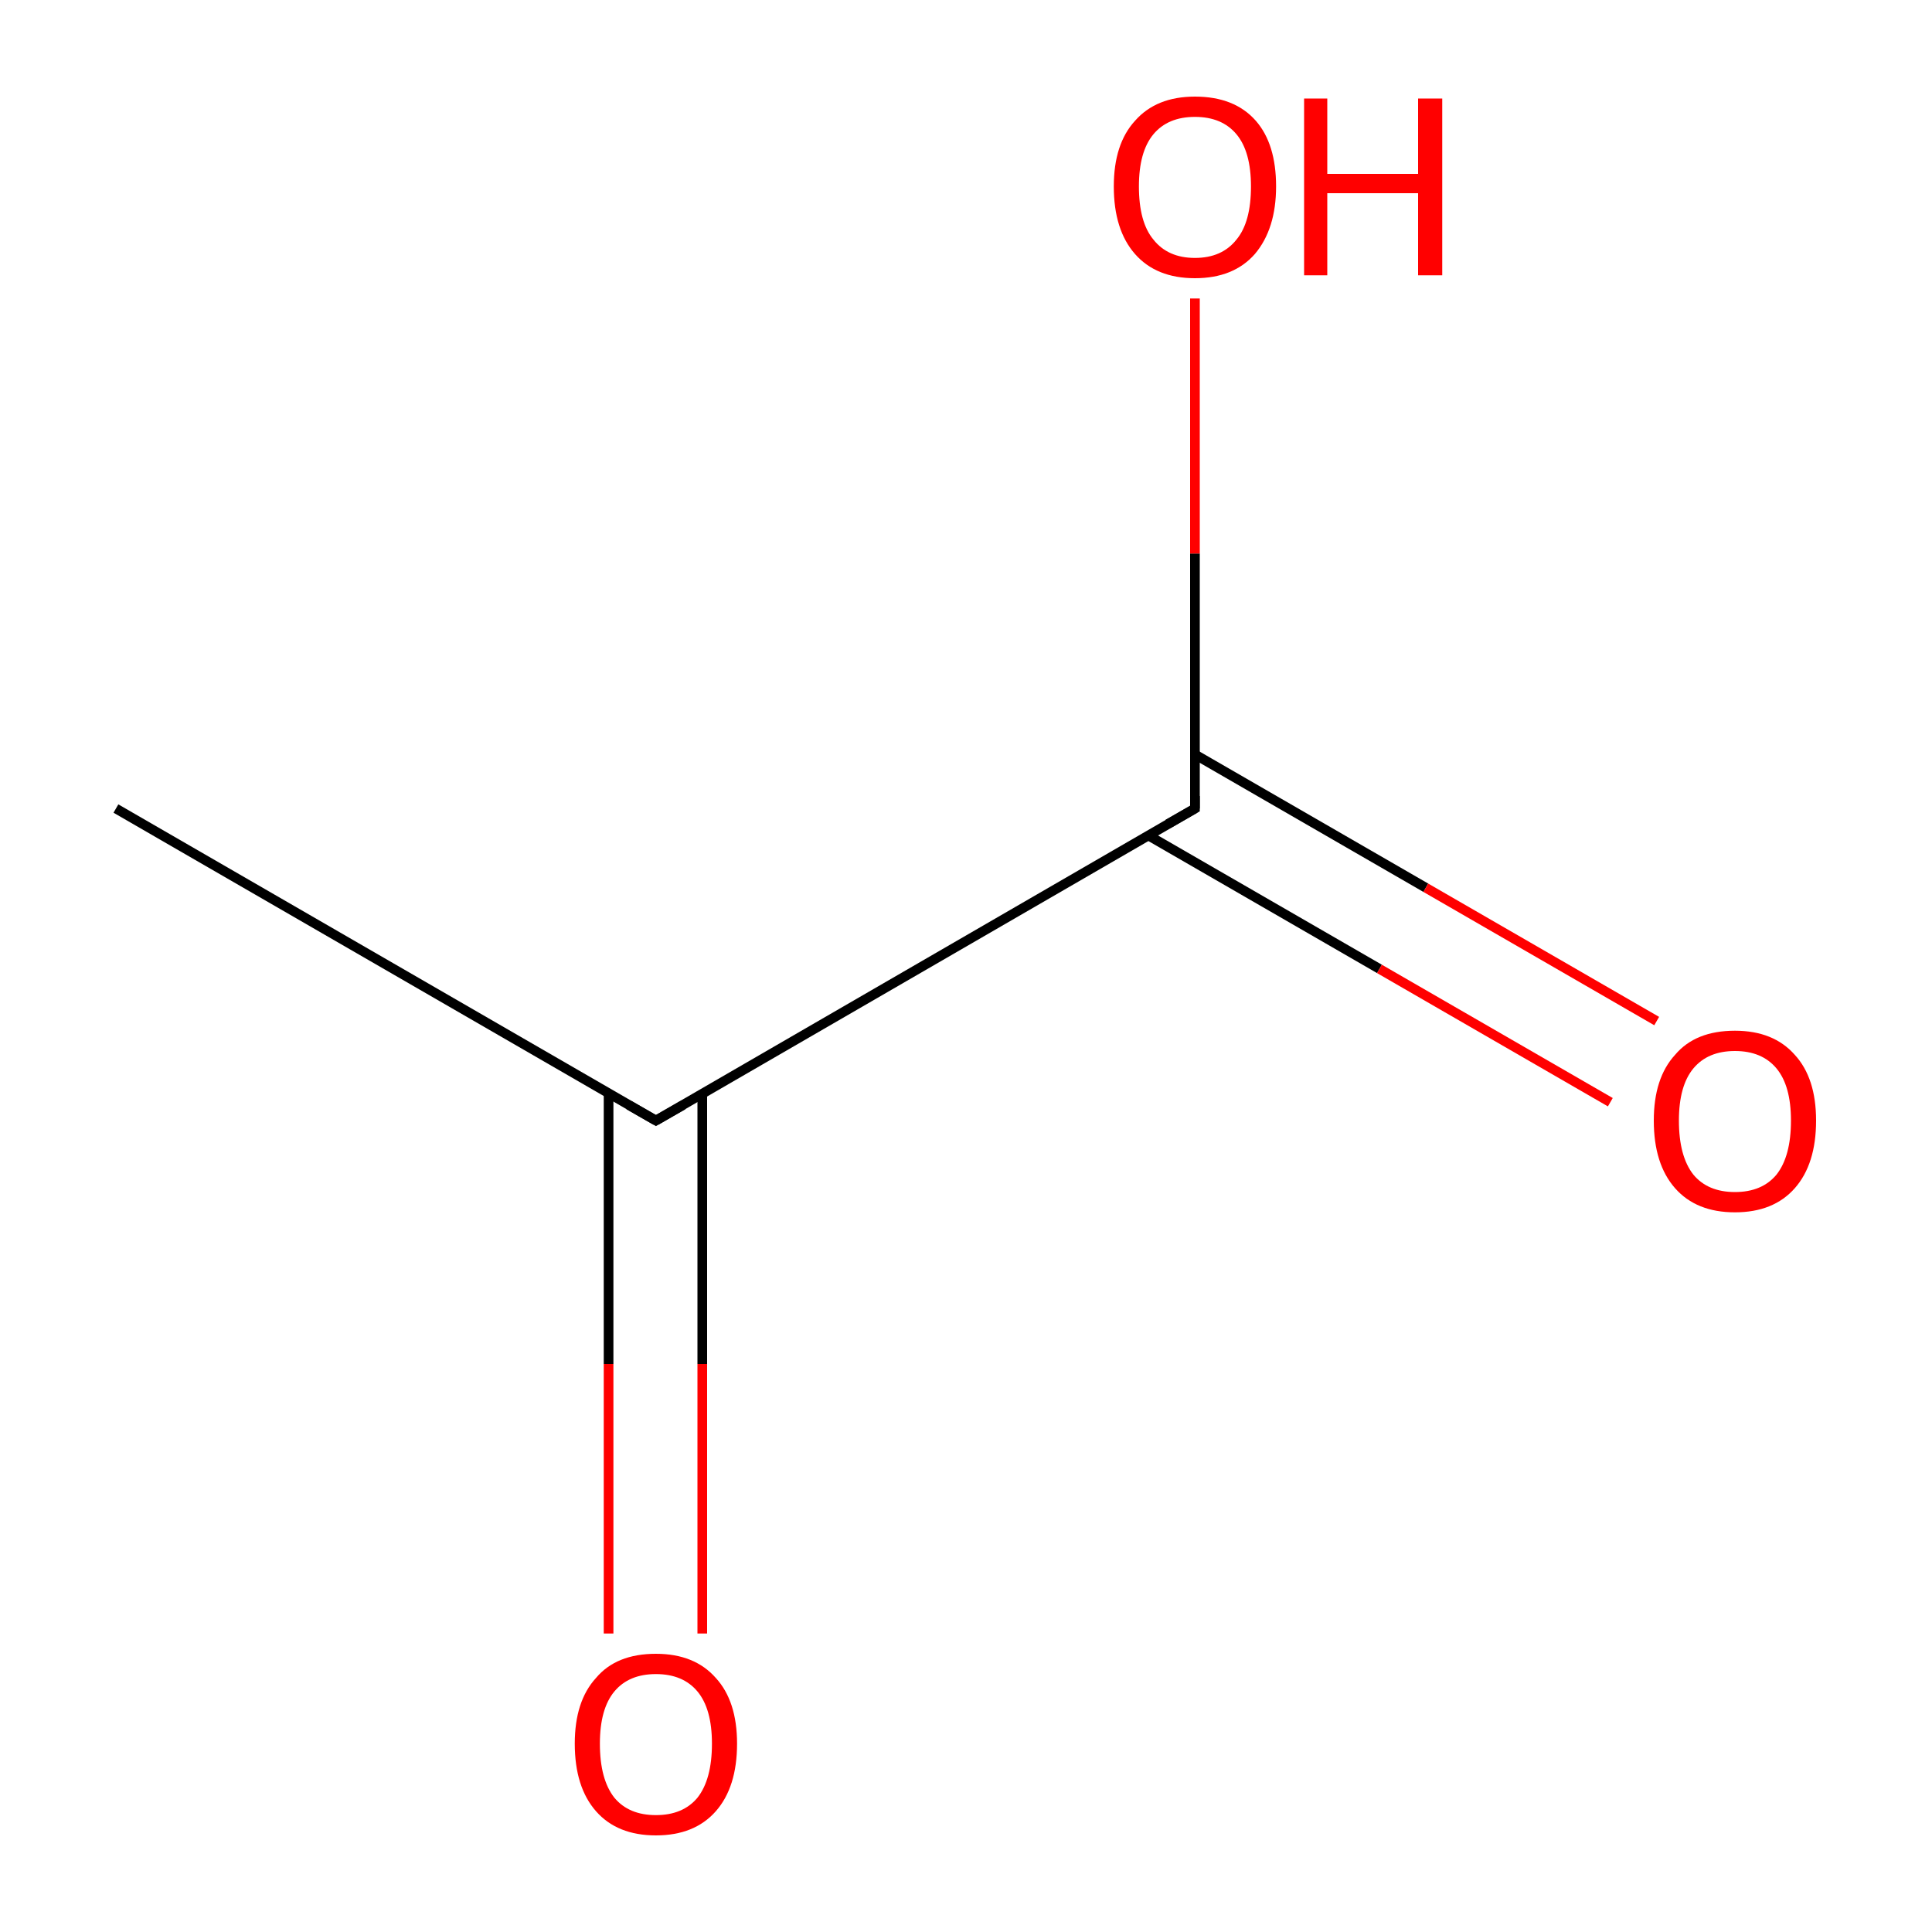 <?xml version='1.0' encoding='iso-8859-1'?>
<svg version='1.1' baseProfile='full'
              xmlns='http://www.w3.org/2000/svg'
                      xmlns:rdkit='http://www.rdkit.org/xml'
                      xmlns:xlink='http://www.w3.org/1999/xlink'
                  xml:space='preserve'
width='200px' height='200px' viewBox='0 0 200 200'>
<!-- END OF HEADER -->
<rect style='opacity:1.0;fill:#FFFFFF;stroke:none' width='200.0' height='200.0' x='0.0' y='0.0'> </rect>
<path class='bond-0 atom-0 atom-1' d='M 118.9,86.5 L 142.8,100.3' style='fill:none;fill-rule:evenodd;stroke:#000000;stroke-width:1.0px;stroke-linecap:butt;stroke-linejoin:miter;stroke-opacity:1' />
<path class='bond-0 atom-0 atom-1' d='M 142.8,100.3 L 166.7,114.1' style='fill:none;fill-rule:evenodd;stroke:#FF0000;stroke-width:1.0px;stroke-linecap:butt;stroke-linejoin:miter;stroke-opacity:1' />
<path class='bond-0 atom-0 atom-1' d='M 123.7,78.1 L 147.6,91.9' style='fill:none;fill-rule:evenodd;stroke:#000000;stroke-width:1.0px;stroke-linecap:butt;stroke-linejoin:miter;stroke-opacity:1' />
<path class='bond-0 atom-0 atom-1' d='M 147.6,91.9 L 171.5,105.7' style='fill:none;fill-rule:evenodd;stroke:#FF0000;stroke-width:1.0px;stroke-linecap:butt;stroke-linejoin:miter;stroke-opacity:1' />
<path class='bond-1 atom-0 atom-2' d='M 123.7,83.7 L 123.7,57.3' style='fill:none;fill-rule:evenodd;stroke:#000000;stroke-width:1.0px;stroke-linecap:butt;stroke-linejoin:miter;stroke-opacity:1' />
<path class='bond-1 atom-0 atom-2' d='M 123.7,57.3 L 123.7,30.9' style='fill:none;fill-rule:evenodd;stroke:#FF0000;stroke-width:1.0px;stroke-linecap:butt;stroke-linejoin:miter;stroke-opacity:1' />
<path class='bond-2 atom-0 atom-3' d='M 123.7,83.7 L 67.9,116.0' style='fill:none;fill-rule:evenodd;stroke:#000000;stroke-width:1.0px;stroke-linecap:butt;stroke-linejoin:miter;stroke-opacity:1' />
<path class='bond-3 atom-3 atom-4' d='M 63.0,113.2 L 63.0,141.2' style='fill:none;fill-rule:evenodd;stroke:#000000;stroke-width:1.0px;stroke-linecap:butt;stroke-linejoin:miter;stroke-opacity:1' />
<path class='bond-3 atom-3 atom-4' d='M 63.0,141.2 L 63.0,169.1' style='fill:none;fill-rule:evenodd;stroke:#FF0000;stroke-width:1.0px;stroke-linecap:butt;stroke-linejoin:miter;stroke-opacity:1' />
<path class='bond-3 atom-3 atom-4' d='M 72.7,113.2 L 72.7,141.2' style='fill:none;fill-rule:evenodd;stroke:#000000;stroke-width:1.0px;stroke-linecap:butt;stroke-linejoin:miter;stroke-opacity:1' />
<path class='bond-3 atom-3 atom-4' d='M 72.7,141.2 L 72.7,169.1' style='fill:none;fill-rule:evenodd;stroke:#FF0000;stroke-width:1.0px;stroke-linecap:butt;stroke-linejoin:miter;stroke-opacity:1' />
<path class='bond-4 atom-3 atom-5' d='M 67.9,116.0 L 12.0,83.7' style='fill:none;fill-rule:evenodd;stroke:#000000;stroke-width:1.0px;stroke-linecap:butt;stroke-linejoin:miter;stroke-opacity:1' />
<path d='M 123.7,82.4 L 123.7,83.7 L 120.9,85.3' style='fill:none;stroke:#000000;stroke-width:1.0px;stroke-linecap:butt;stroke-linejoin:miter;stroke-miterlimit:10;stroke-opacity:1;' />
<path d='M 70.7,114.4 L 67.9,116.0 L 65.1,114.4' style='fill:none;stroke:#000000;stroke-width:1.0px;stroke-linecap:butt;stroke-linejoin:miter;stroke-miterlimit:10;stroke-opacity:1;' />
<path class='atom-1' d='M 171.2 116.0
Q 171.2 111.6, 173.4 109.2
Q 175.5 106.7, 179.6 106.7
Q 183.6 106.7, 185.8 109.2
Q 188.0 111.6, 188.0 116.0
Q 188.0 120.5, 185.8 123.0
Q 183.6 125.5, 179.6 125.5
Q 175.6 125.5, 173.4 123.0
Q 171.2 120.5, 171.2 116.0
M 179.6 123.4
Q 182.4 123.4, 183.9 121.6
Q 185.4 119.7, 185.4 116.0
Q 185.4 112.4, 183.9 110.6
Q 182.4 108.8, 179.6 108.8
Q 176.8 108.8, 175.3 110.6
Q 173.8 112.4, 173.8 116.0
Q 173.8 119.7, 175.3 121.6
Q 176.8 123.4, 179.6 123.4
' fill='#FF0000'/>
<path class='atom-2' d='M 115.3 19.3
Q 115.3 14.9, 117.5 12.5
Q 119.7 10.0, 123.7 10.0
Q 127.8 10.0, 130.0 12.5
Q 132.1 14.9, 132.1 19.3
Q 132.1 23.7, 129.9 26.3
Q 127.7 28.8, 123.7 28.8
Q 119.7 28.8, 117.5 26.3
Q 115.3 23.8, 115.3 19.3
M 123.7 26.7
Q 126.5 26.7, 128.0 24.8
Q 129.5 23.0, 129.5 19.3
Q 129.5 15.7, 128.0 13.9
Q 126.5 12.1, 123.7 12.1
Q 120.9 12.1, 119.4 13.9
Q 117.9 15.7, 117.9 19.3
Q 117.9 23.0, 119.4 24.8
Q 120.9 26.7, 123.7 26.7
' fill='#FF0000'/>
<path class='atom-2' d='M 135.0 10.2
L 137.4 10.2
L 137.4 18.0
L 146.8 18.0
L 146.8 10.2
L 149.3 10.2
L 149.3 28.5
L 146.8 28.5
L 146.8 20.0
L 137.4 20.0
L 137.4 28.5
L 135.0 28.5
L 135.0 10.2
' fill='#FF0000'/>
<path class='atom-4' d='M 59.5 180.5
Q 59.5 176.1, 61.7 173.7
Q 63.8 171.2, 67.9 171.2
Q 71.9 171.2, 74.1 173.7
Q 76.3 176.1, 76.3 180.5
Q 76.3 185.0, 74.1 187.5
Q 71.9 190.0, 67.9 190.0
Q 63.9 190.0, 61.7 187.5
Q 59.5 185.0, 59.5 180.5
M 67.9 187.9
Q 70.7 187.9, 72.2 186.1
Q 73.7 184.2, 73.7 180.5
Q 73.7 176.9, 72.2 175.1
Q 70.7 173.3, 67.9 173.3
Q 65.1 173.3, 63.6 175.1
Q 62.1 176.9, 62.1 180.5
Q 62.1 184.2, 63.6 186.1
Q 65.1 187.9, 67.9 187.9
' fill='#FF0000'/>
</svg>
